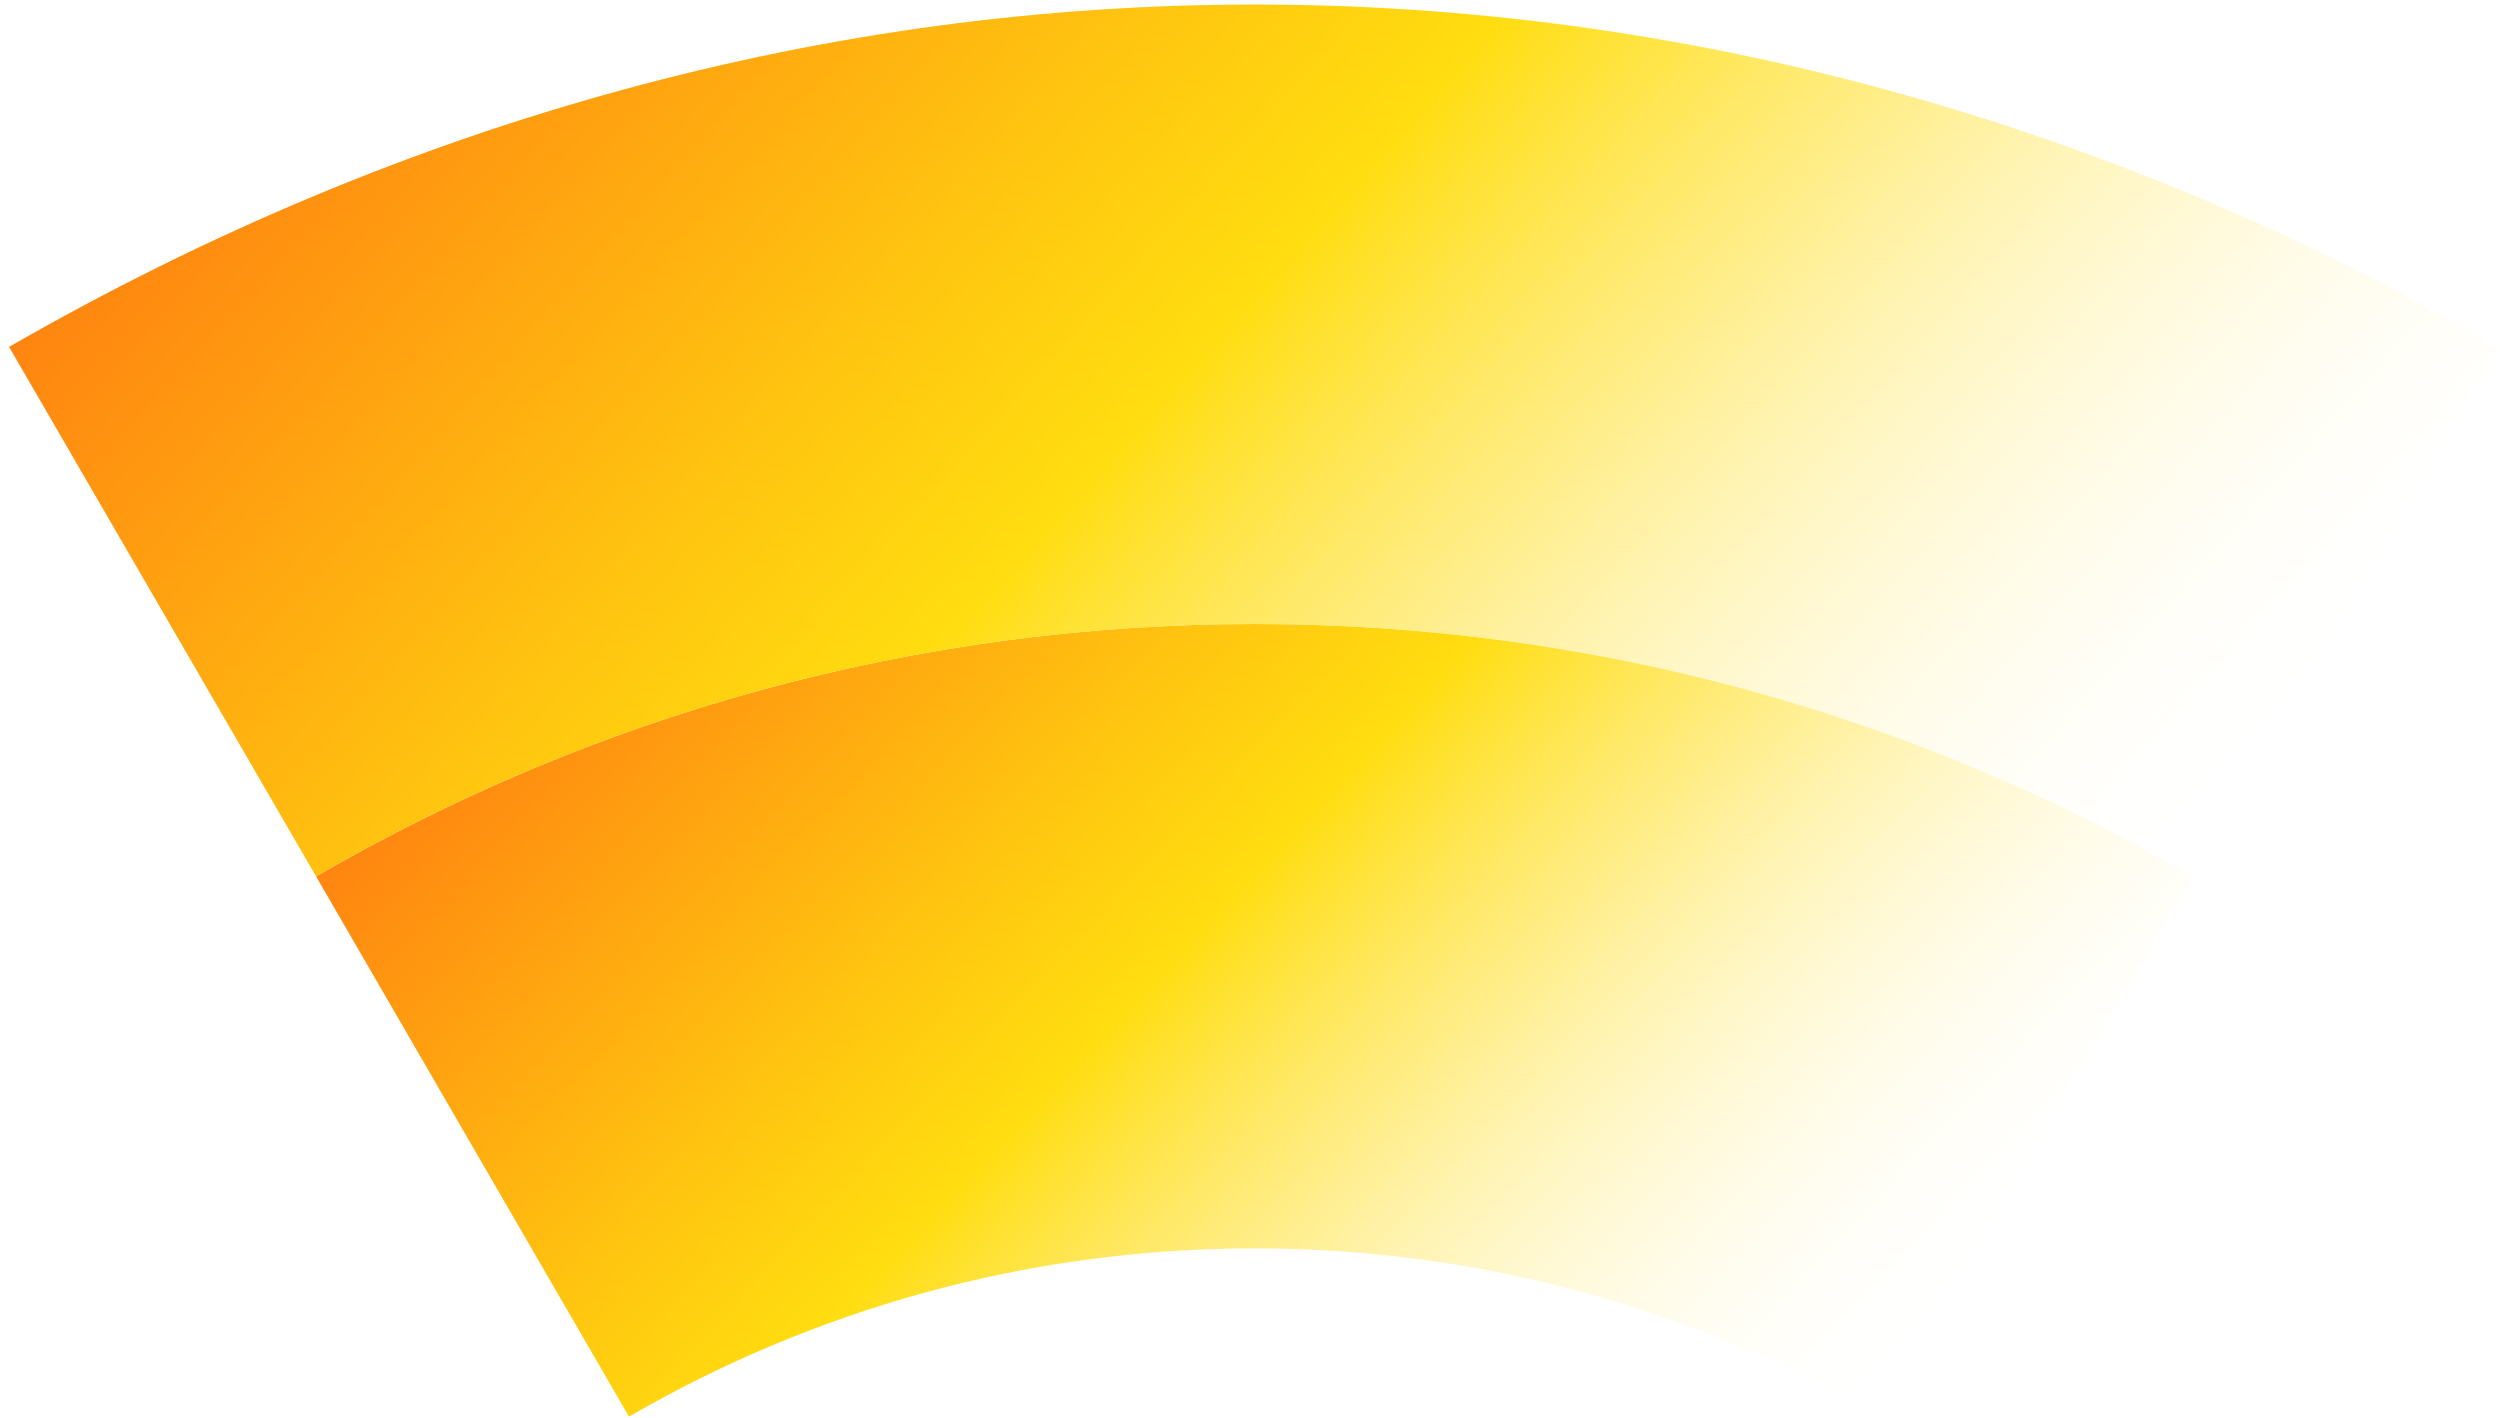 <svg width="275" height="156" viewBox="0 0 275 156" fill="none" xmlns="http://www.w3.org/2000/svg">
<path d="M137.991 137.322C163.077 137.322 186.538 144.1 206.793 155.831L241.214 96.406C210.852 78.789 175.619 68.641 137.991 68.641C100.363 68.641 65.13 78.789 34.768 96.406L69.189 155.831C89.404 144.1 112.906 137.322 137.991 137.322Z" fill="url(#paint0_linear_2284_13535)"/>
<path d="M137.993 68.642C175.621 68.642 210.854 78.79 241.216 96.406L274.987 38.158C187.717 -12.053 88.269 -12.053 0.998 38.158L34.77 96.406C65.132 78.79 100.365 68.642 137.993 68.642Z" fill="url(#paint1_linear_2284_13535)"/>
<defs>
<linearGradient id="paint0_linear_2284_13535" x1="76.374" y1="52.08" x2="197.457" y2="165.776" gradientUnits="userSpaceOnUse">
<stop stop-color="#FF8410"/>
<stop offset="0.01" stop-color="#FF8710"/>
<stop offset="0.31" stop-color="#FFC410"/>
<stop offset="0.45" stop-color="#FFDD10"/>
<stop offset="0.62" stop-color="#FFE656" stop-opacity="0.71"/>
<stop offset="1" stop-color="white" stop-opacity="0"/>
</linearGradient>
<linearGradient id="paint1_linear_2284_13535" x1="54.619" y1="-22.038" x2="217.51" y2="123.034" gradientUnits="userSpaceOnUse">
<stop stop-color="#FF8410"/>
<stop offset="0.01" stop-color="#FF8710"/>
<stop offset="0.31" stop-color="#FFC410"/>
<stop offset="0.45" stop-color="#FFDD10"/>
<stop offset="0.62" stop-color="#FFE656" stop-opacity="0.71"/>
<stop offset="1" stop-color="white" stop-opacity="0"/>
</linearGradient>
</defs>
</svg>
